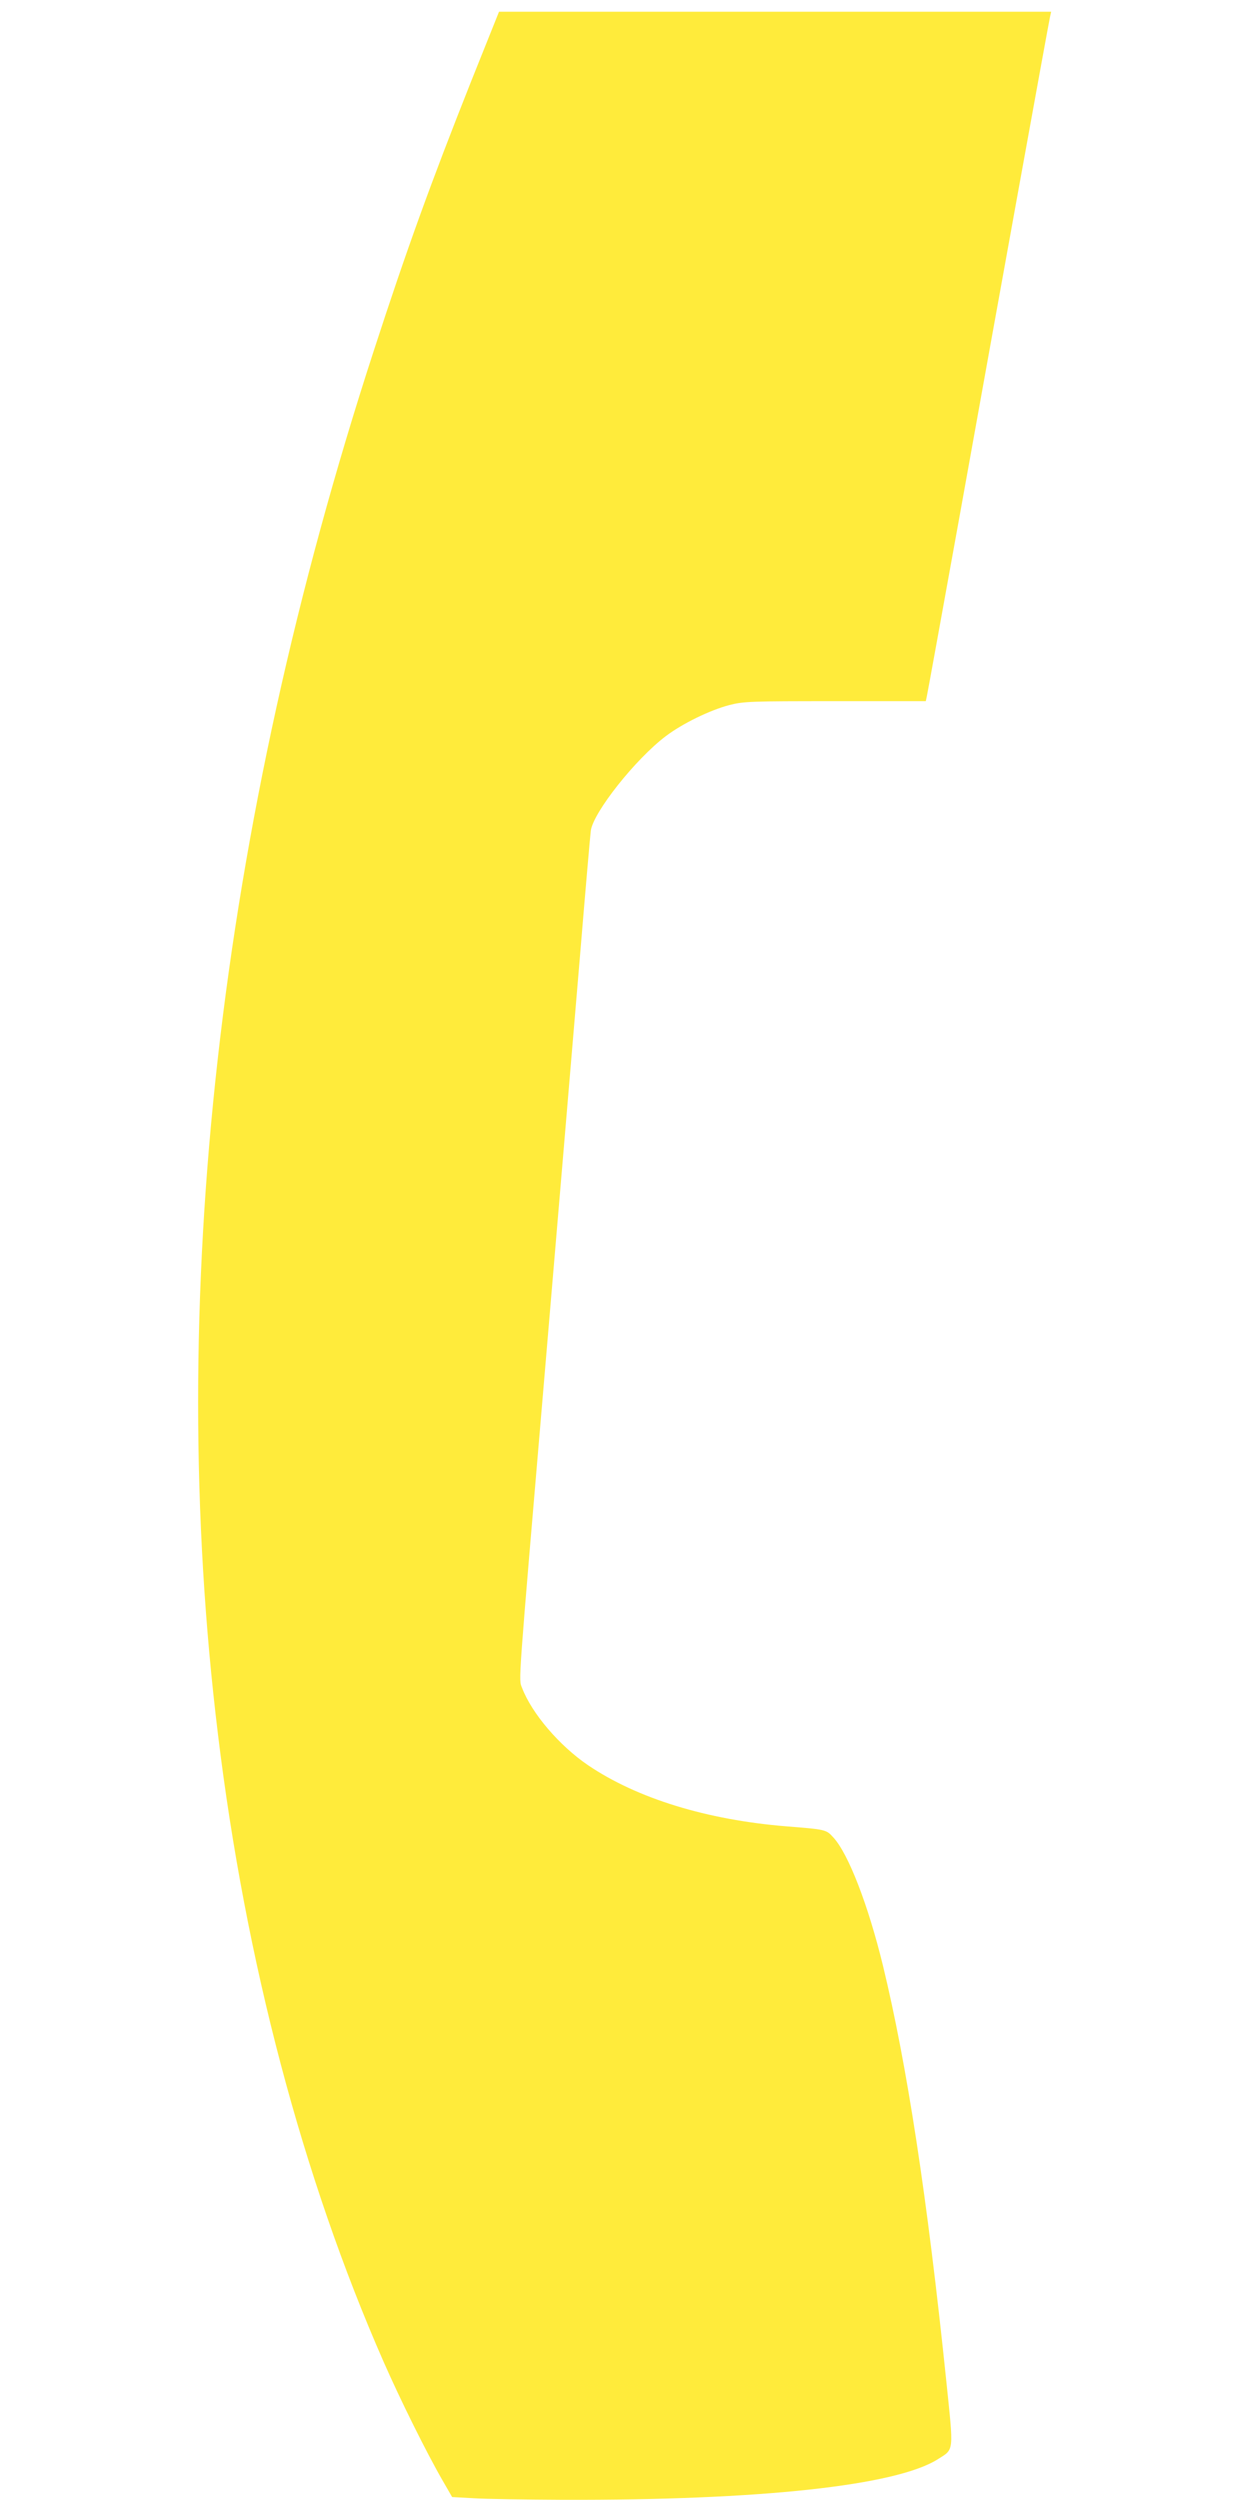 <?xml version="1.0" standalone="no"?>
<!DOCTYPE svg PUBLIC "-//W3C//DTD SVG 20010904//EN"
 "http://www.w3.org/TR/2001/REC-SVG-20010904/DTD/svg10.dtd">
<svg version="1.0" xmlns="http://www.w3.org/2000/svg"
 width="640pt" height="1280pt" viewBox="0 0 640 1280"
 preserveAspectRatio="xMidYMid meet">
<g transform="translate(0,1280) scale(0.1,-0.1)"
fill="#ffeb3b" stroke="none">
<path d="M2412 12383 c-206 -519 -330 -861 -498 -1378 -796 -2445 -1069 -4865
-798 -7085 141 -1162 433 -2267 847 -3210 86 -196 221 -468 303 -610 l49 -85
110 -6 c61 -4 265 -7 455 -8 1011 -3 1708 72 1922 208 84 53 81 32 43 401 -98
945 -201 1616 -324 2125 -76 312 -177 573 -254 657 -37 41 -39 41 -239 57
-409 33 -766 143 -1017 313 -147 100 -288 265 -338 396 -18 47 -23 -24 117
1622 64 752 132 1563 180 2130 27 327 52 614 55 637 13 94 228 366 384 484 86
65 226 133 325 159 74 19 110 20 542 20 l464 0 5 23 c3 12 77 420 165 907 204
1136 458 2537 466 2573 l6 27 -1414 0 -1413 0 -143 -357z"/>
</g>
</svg>

